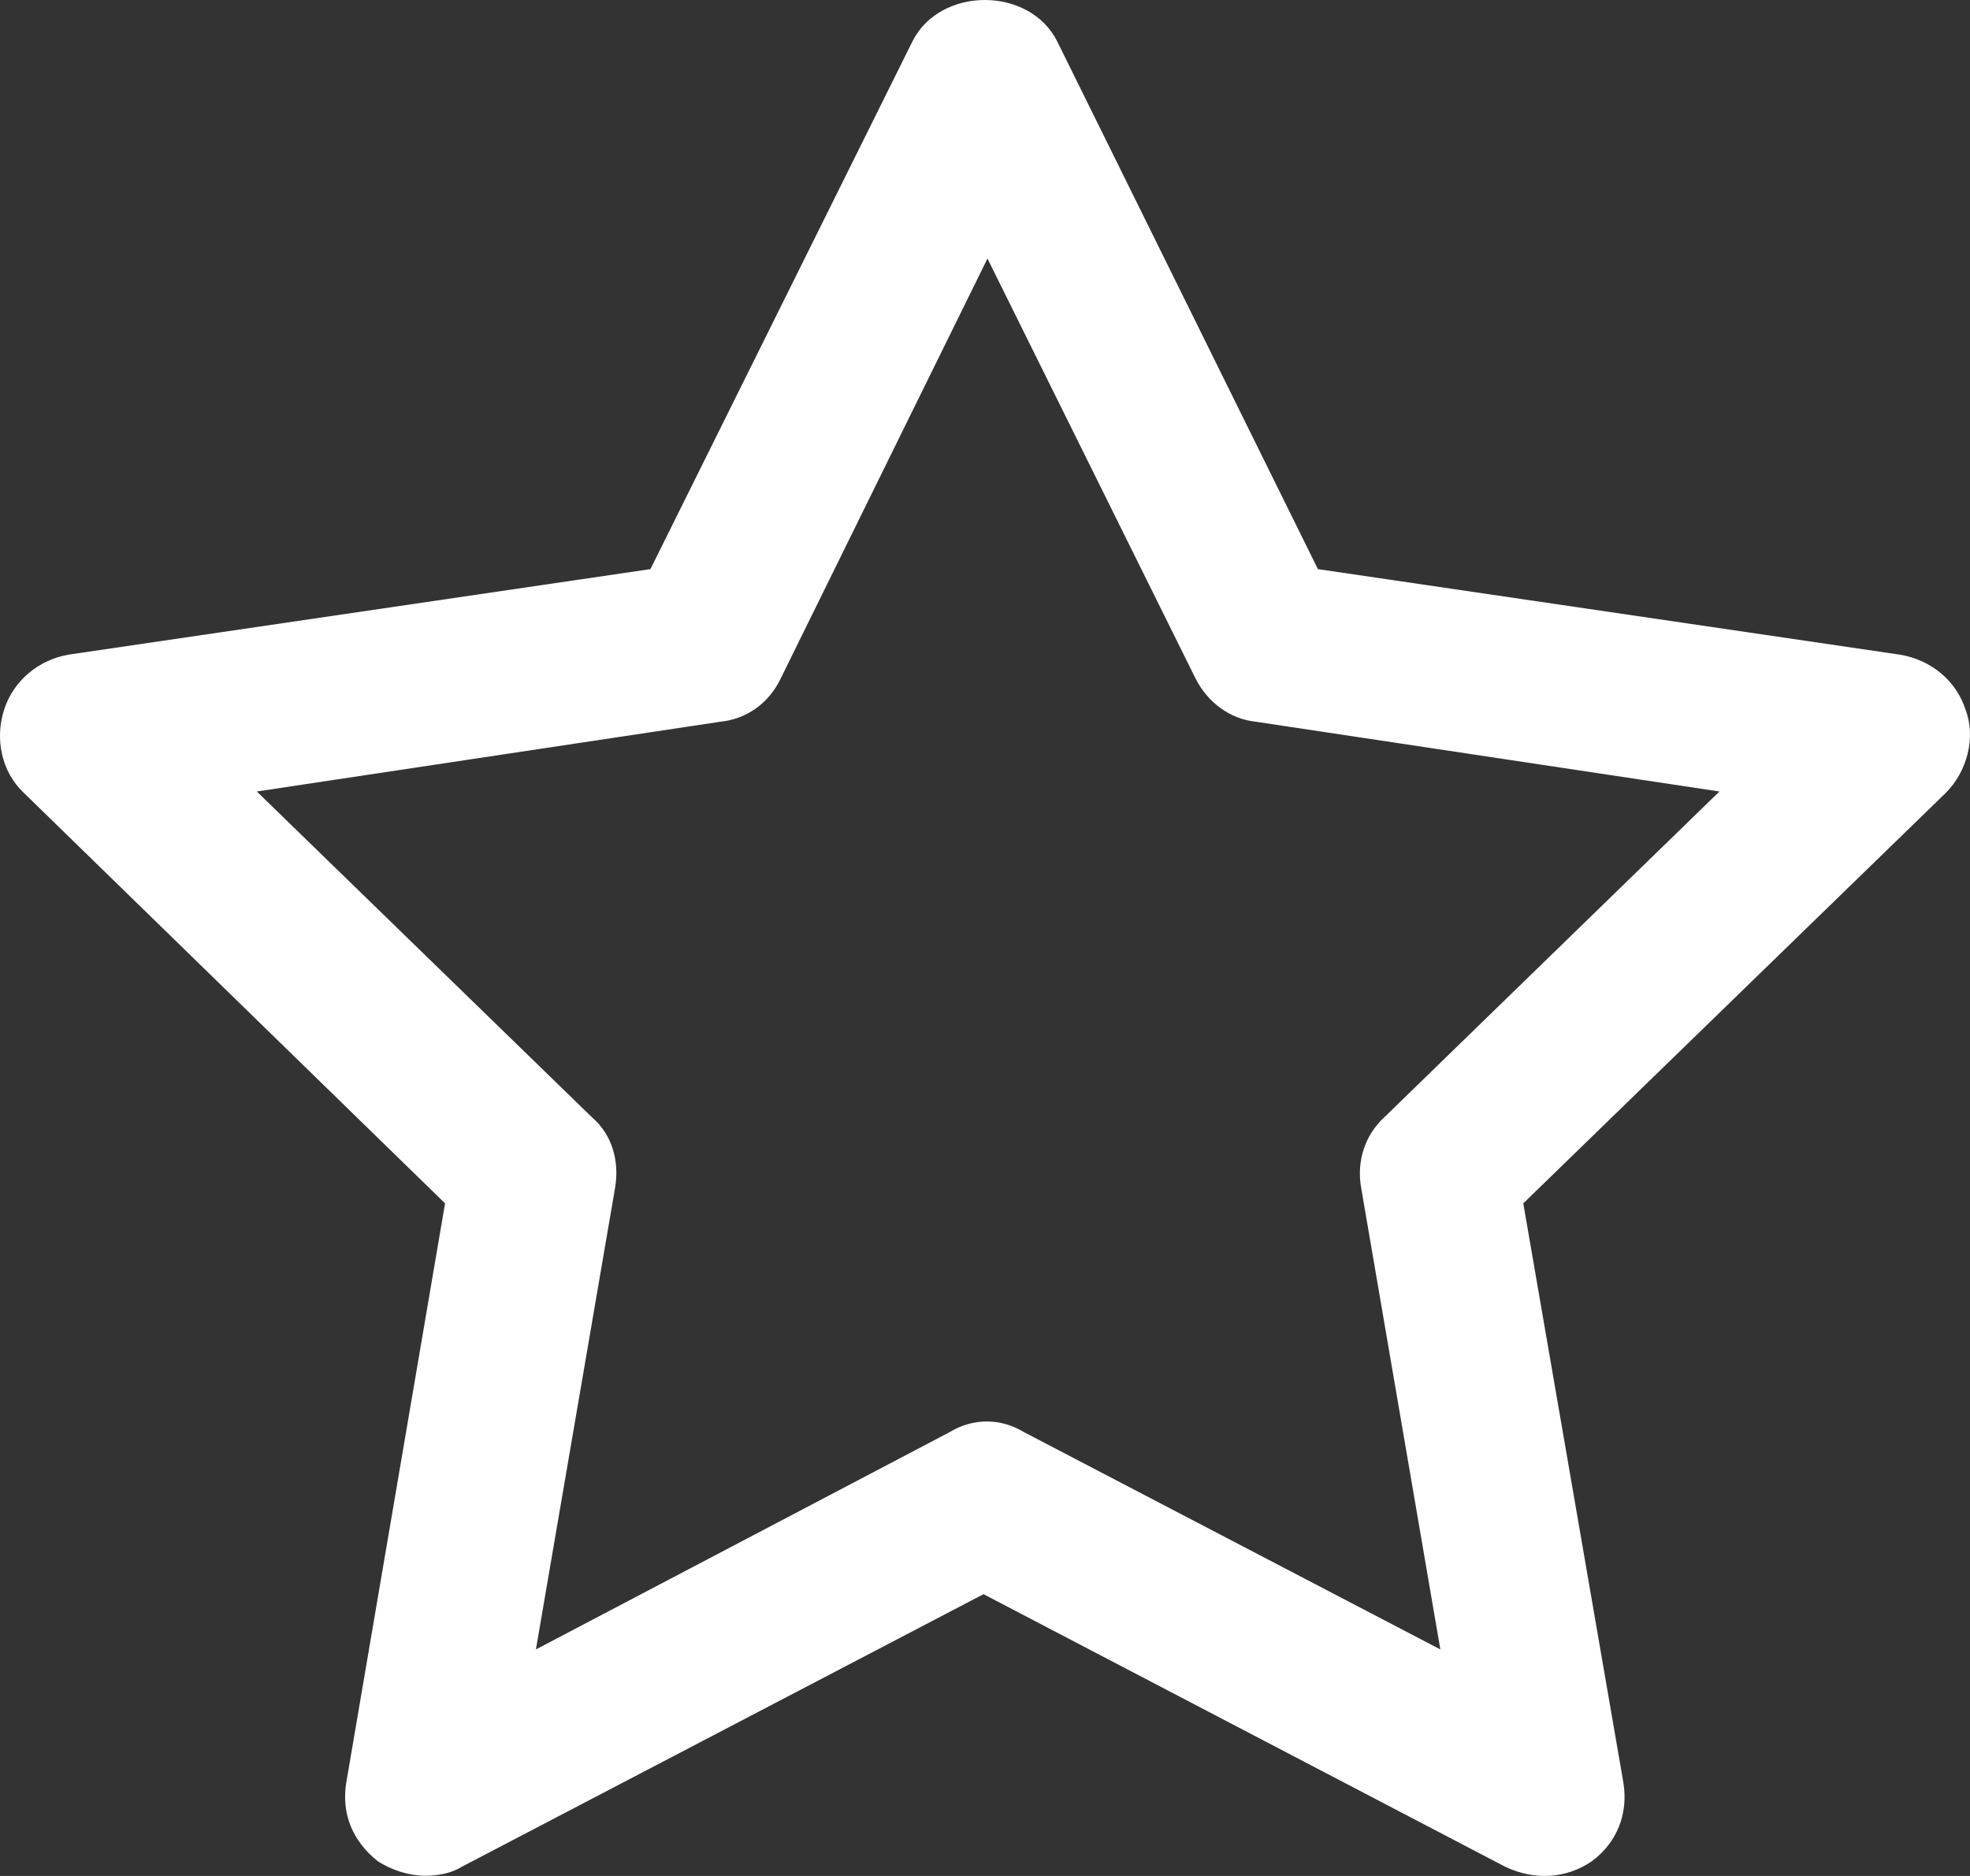 <svg width="84" height="80" viewBox="0 0 84 80" fill="none" xmlns="http://www.w3.org/2000/svg">
<rect x="0" y="0" width="84" height="80" fill="#333333" stroke="none"/>
<path d="M67.871 79.375C68.938 78.589 69.443 77.354 69.218 76.007L64.952 51.317L82.971 33.809C83.87 32.911 84.263 31.453 83.813 30.274C83.421 29.04 82.354 28.141 81.007 27.917L56.195 24.27L45.08 1.768C43.901 -0.589 40.084 -0.589 38.905 1.768L27.734 24.27L2.923 27.917C1.631 28.141 0.565 29.04 0.172 30.274C-0.221 31.509 0.06 32.911 1.014 33.809L18.977 51.317L14.767 76.007C14.543 77.354 15.048 78.533 16.114 79.375C16.732 79.767 17.462 79.991 18.135 79.991C18.697 79.991 19.258 79.88 19.707 79.599L41.937 67.983L64.166 79.599C65.457 80.217 66.804 80.104 67.871 79.375ZM43.677 61.081C42.666 60.464 41.487 60.464 40.477 61.081L22.851 70.34L26.219 50.7C26.443 49.465 26.05 48.343 25.264 47.669L10.95 33.753L30.709 30.779C31.832 30.666 32.786 29.994 33.292 28.928L42.105 11.026L50.974 28.928C51.48 29.938 52.434 30.666 53.556 30.779L73.316 33.753L59.002 47.669C58.216 48.399 57.823 49.521 58.047 50.7L61.416 70.34L43.677 61.081Z" fill="white"/>
</svg>
